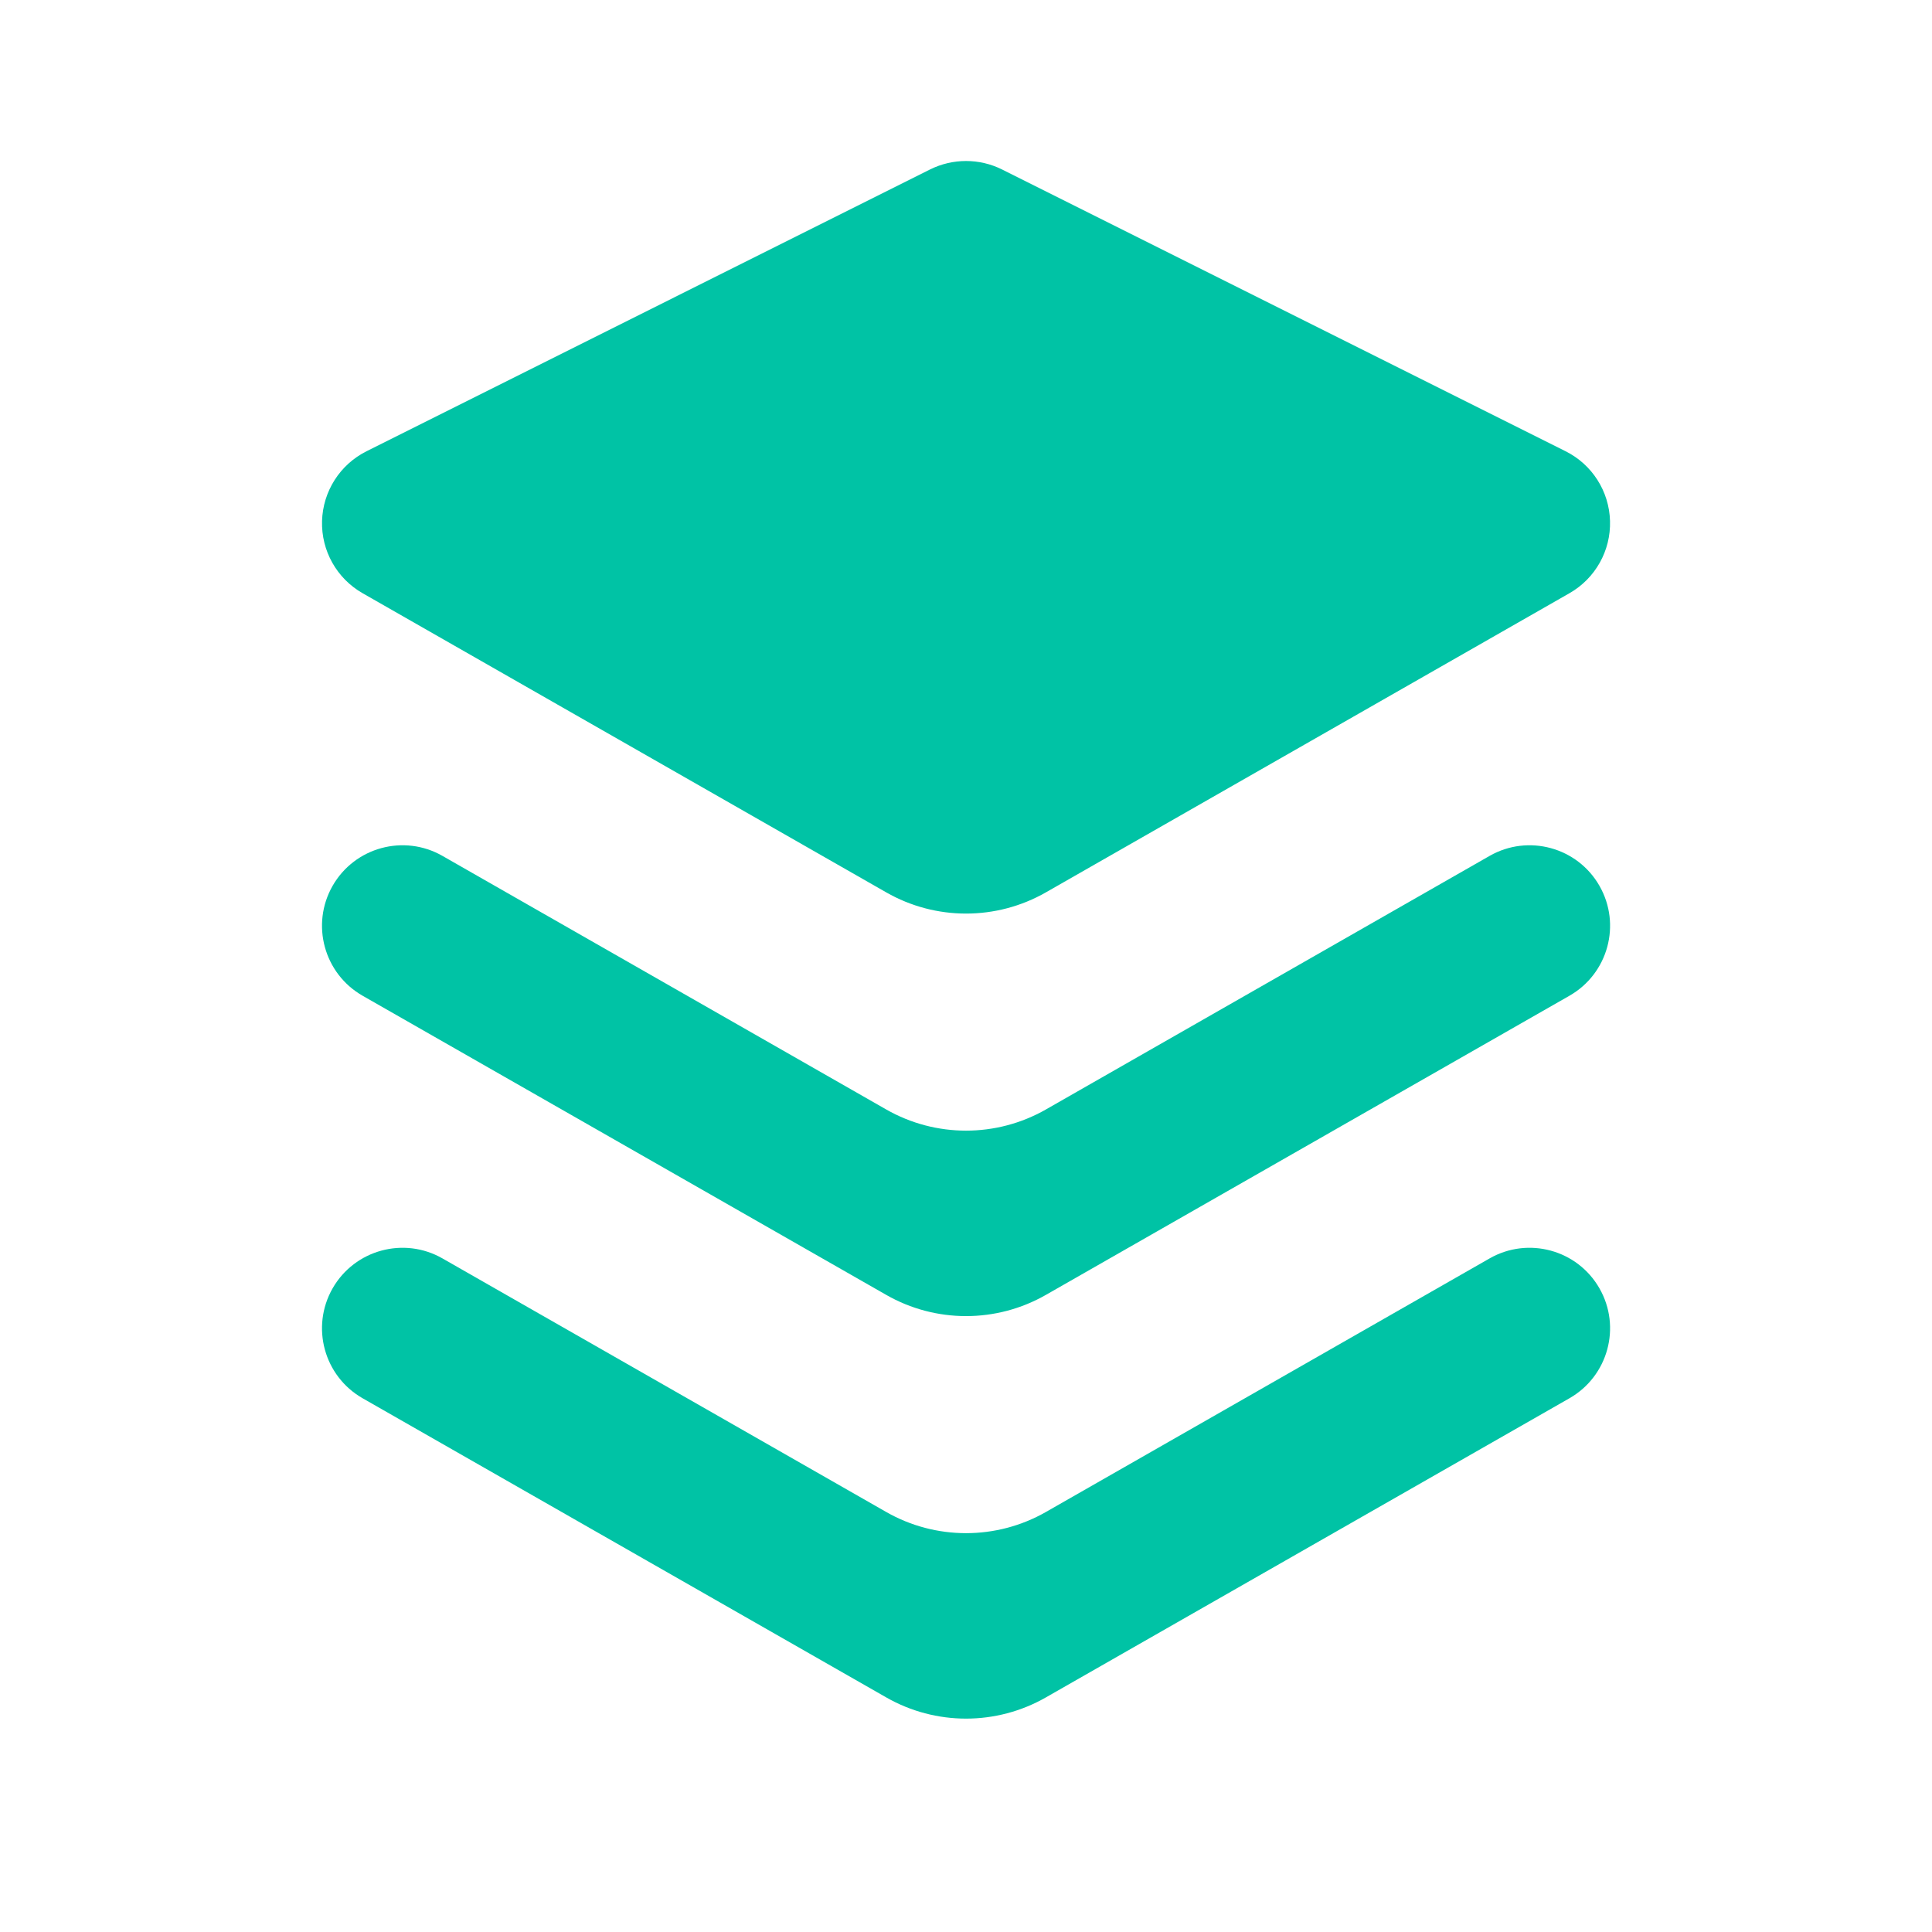 <svg width="32" height="32" viewBox="0 0 32 32" fill="none" xmlns="http://www.w3.org/2000/svg">
<g clip-path="url(#clip0_1860_10131)">
<g clip-path="url(#clip1_1860_10131)">
<path d="M16.597 2.807C16.222 2.62 15.78 2.62 15.404 2.807L6.071 7.474C5.631 7.694 5.348 8.138 5.334 8.63C5.32 9.122 5.578 9.581 6.005 9.825L14.678 14.78C15.497 15.249 16.504 15.249 17.324 14.78L25.996 9.825C26.423 9.581 26.681 9.122 26.667 8.63C26.654 8.138 26.371 7.694 25.931 7.474L16.597 2.807ZM5.509 14.672C5.875 14.033 6.689 13.811 7.328 14.176L14.678 18.376C15.497 18.844 16.504 18.844 17.324 18.376L24.673 14.176C25.312 13.811 26.127 14.033 26.492 14.672C26.858 15.312 26.635 16.126 25.996 16.492L17.324 21.447C16.504 21.916 15.497 21.916 14.678 21.447L6.005 16.492C5.366 16.126 5.144 15.312 5.509 14.672ZM7.328 20.843C6.689 20.478 5.875 20.7 5.509 21.339C5.144 21.979 5.366 22.793 6.005 23.159L14.678 28.114C15.497 28.583 16.504 28.583 17.324 28.114L25.996 23.159C26.635 22.793 26.858 21.979 26.492 21.339C26.127 20.7 25.312 20.478 24.673 20.843L17.324 25.043C16.504 25.511 15.497 25.511 14.678 25.043L7.328 20.843Z" fill="#00C3A5"/>
</g>
</g>
<defs>
<clipPath id="clip0_1860_10131">
<rect width="32.002" height="32.002" fill="white"/>
</clipPath>
<clipPath id="clip1_1860_10131">
<rect width="32.002" height="32.002" fill="white"/>
</clipPath>
</defs>
</svg>
